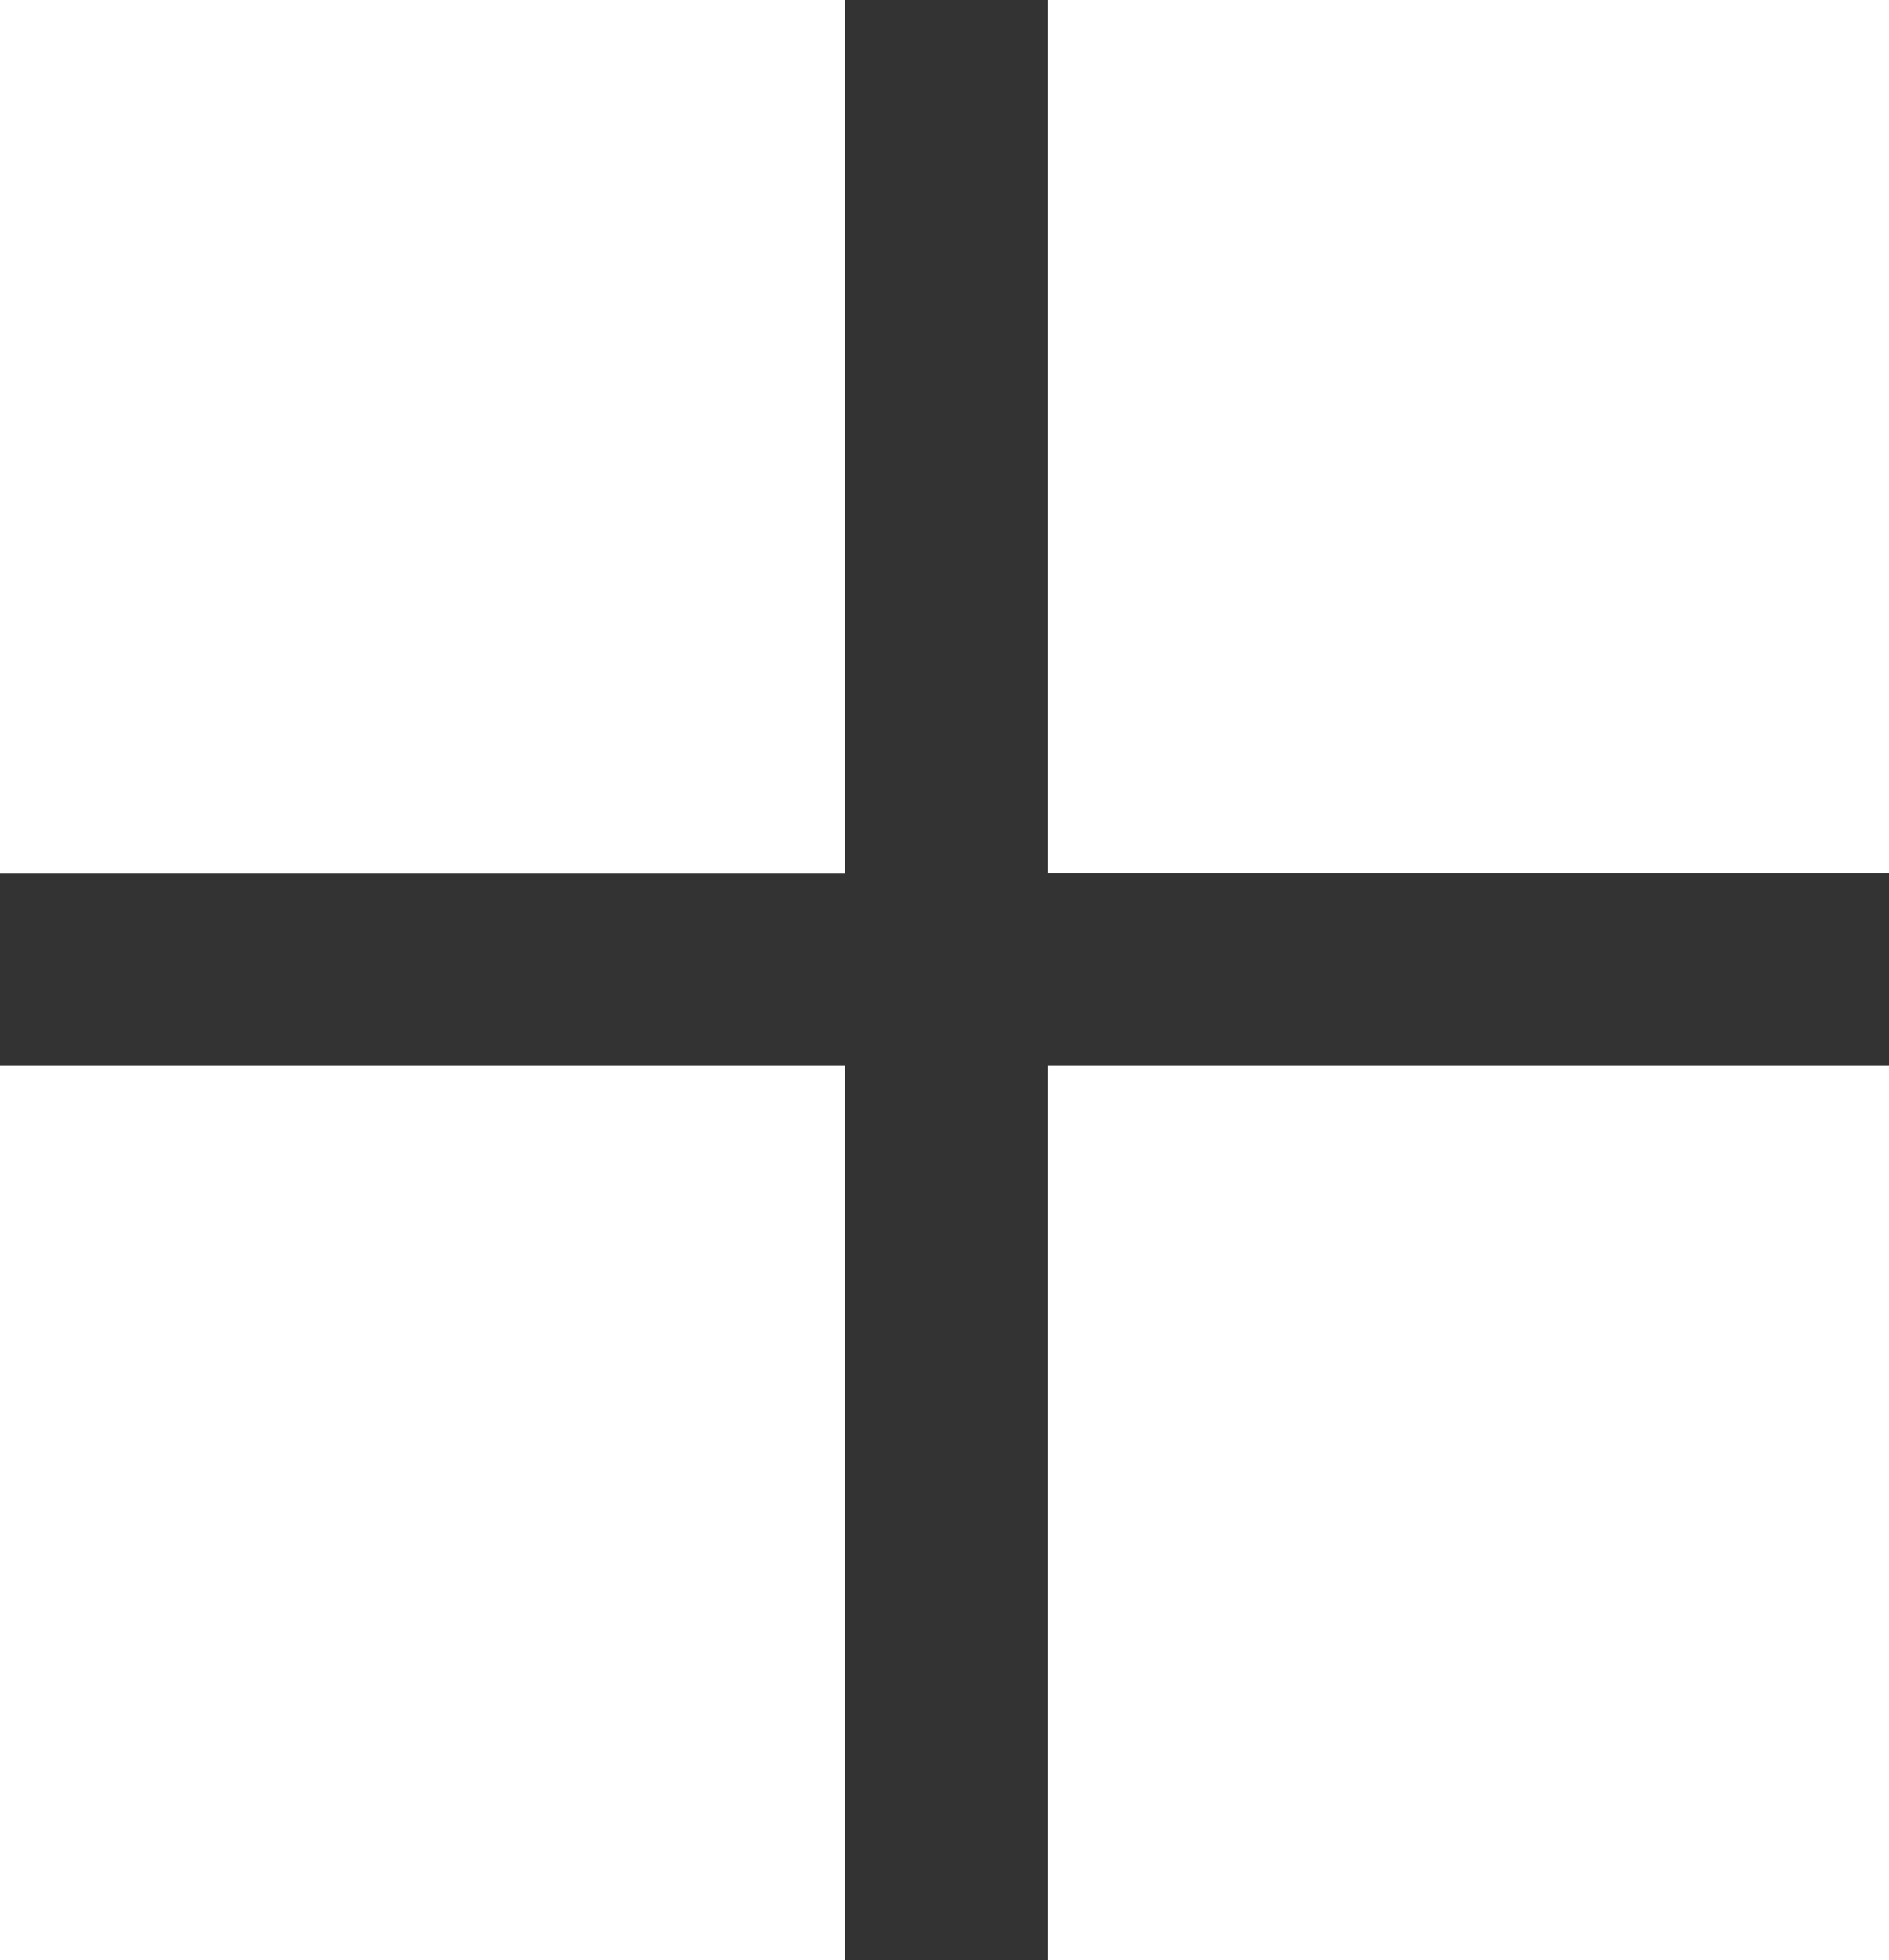 <?xml version="1.0" encoding="UTF-8"?><svg id="_レイヤー_2" xmlns="http://www.w3.org/2000/svg" width="38.51" height="39.96" viewBox="0 0 38.51 39.96"><defs><style>.cls-1{fill:#333;stroke-width:0px;}</style></defs><g id="_レイヤー_1-2"><path class="cls-1" d="m38.51,21.73h-17.15v18.24h-4.14v-18.24H0v-3.92h17.22V0h4.14v17.8h17.15v3.92Z"/></g></svg>